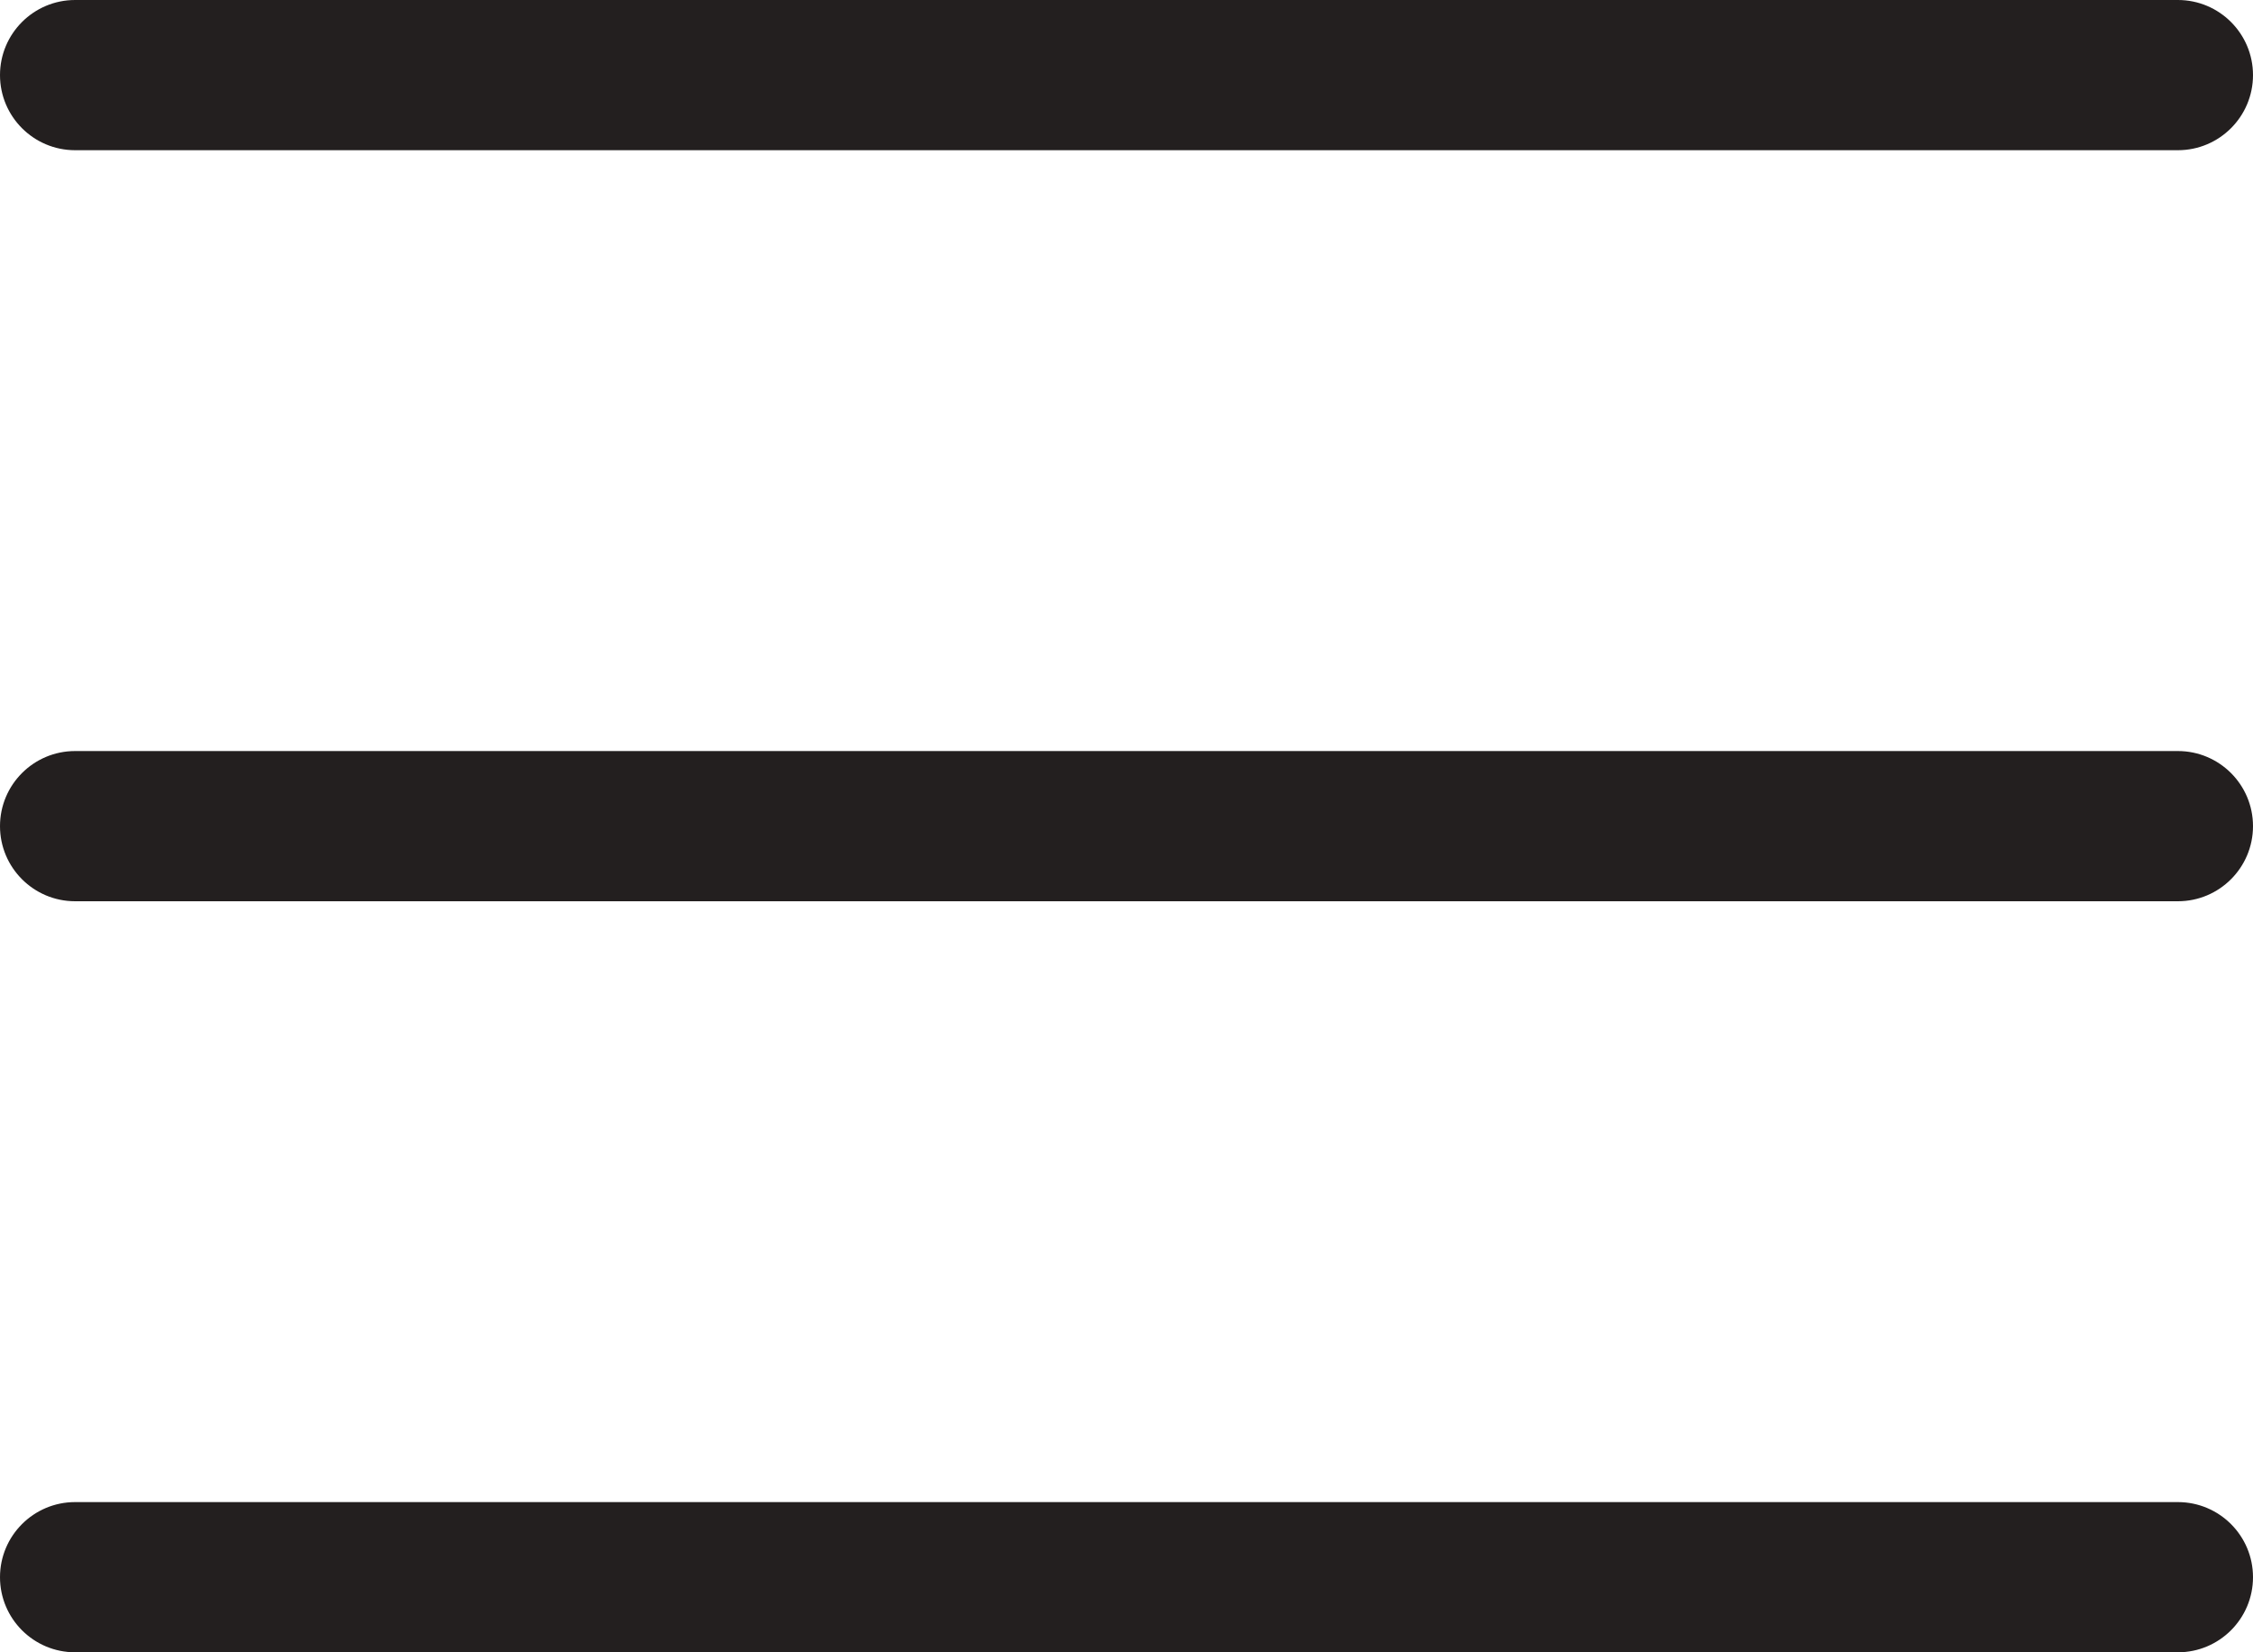 <?xml version="1.0" encoding="UTF-8"?>
<svg width="30px" height="22px" viewBox="0 0 30 22" version="1.1" xmlns="http://www.w3.org/2000/svg" xmlns:xlink="http://www.w3.org/1999/xlink">
    <title>icon</title>
    <g id="Designs" stroke="none" stroke-width="1" fill="none" fill-rule="evenodd">
        <g id="Homepage-Mobile" transform="translate(-325, -29)" fill="#231F1F" fill-rule="nonzero">
            <g id="icon" transform="translate(325, 29)">
                <path d="M29,22 L1,22 C0.448,22 0,21.552 0,21 C0,20.448 0.448,20 1,20 L29,20 C29.552,20 30,20.448 30,21 C30,21.552 29.552,22 29,22 Z" id="Shape"></path>
                <path d="M29,12 L1,12 C0.448,12 0,11.552 0,11 C0,10.448 0.448,10 1,10 L29,10 C29.552,10 30,10.448 30,11 C30,11.552 29.552,12 29,12 Z" id="Shape"></path>
                <path d="M29,2 L1,2 C0.448,2 0,1.552 0,1 C0,0.448 0.448,0 1,0 L29,0 C29.552,0 30,0.448 30,1 C30,1.552 29.552,2 29,2 Z" id="Shape"></path>
            </g>
        </g>
    </g>
</svg>